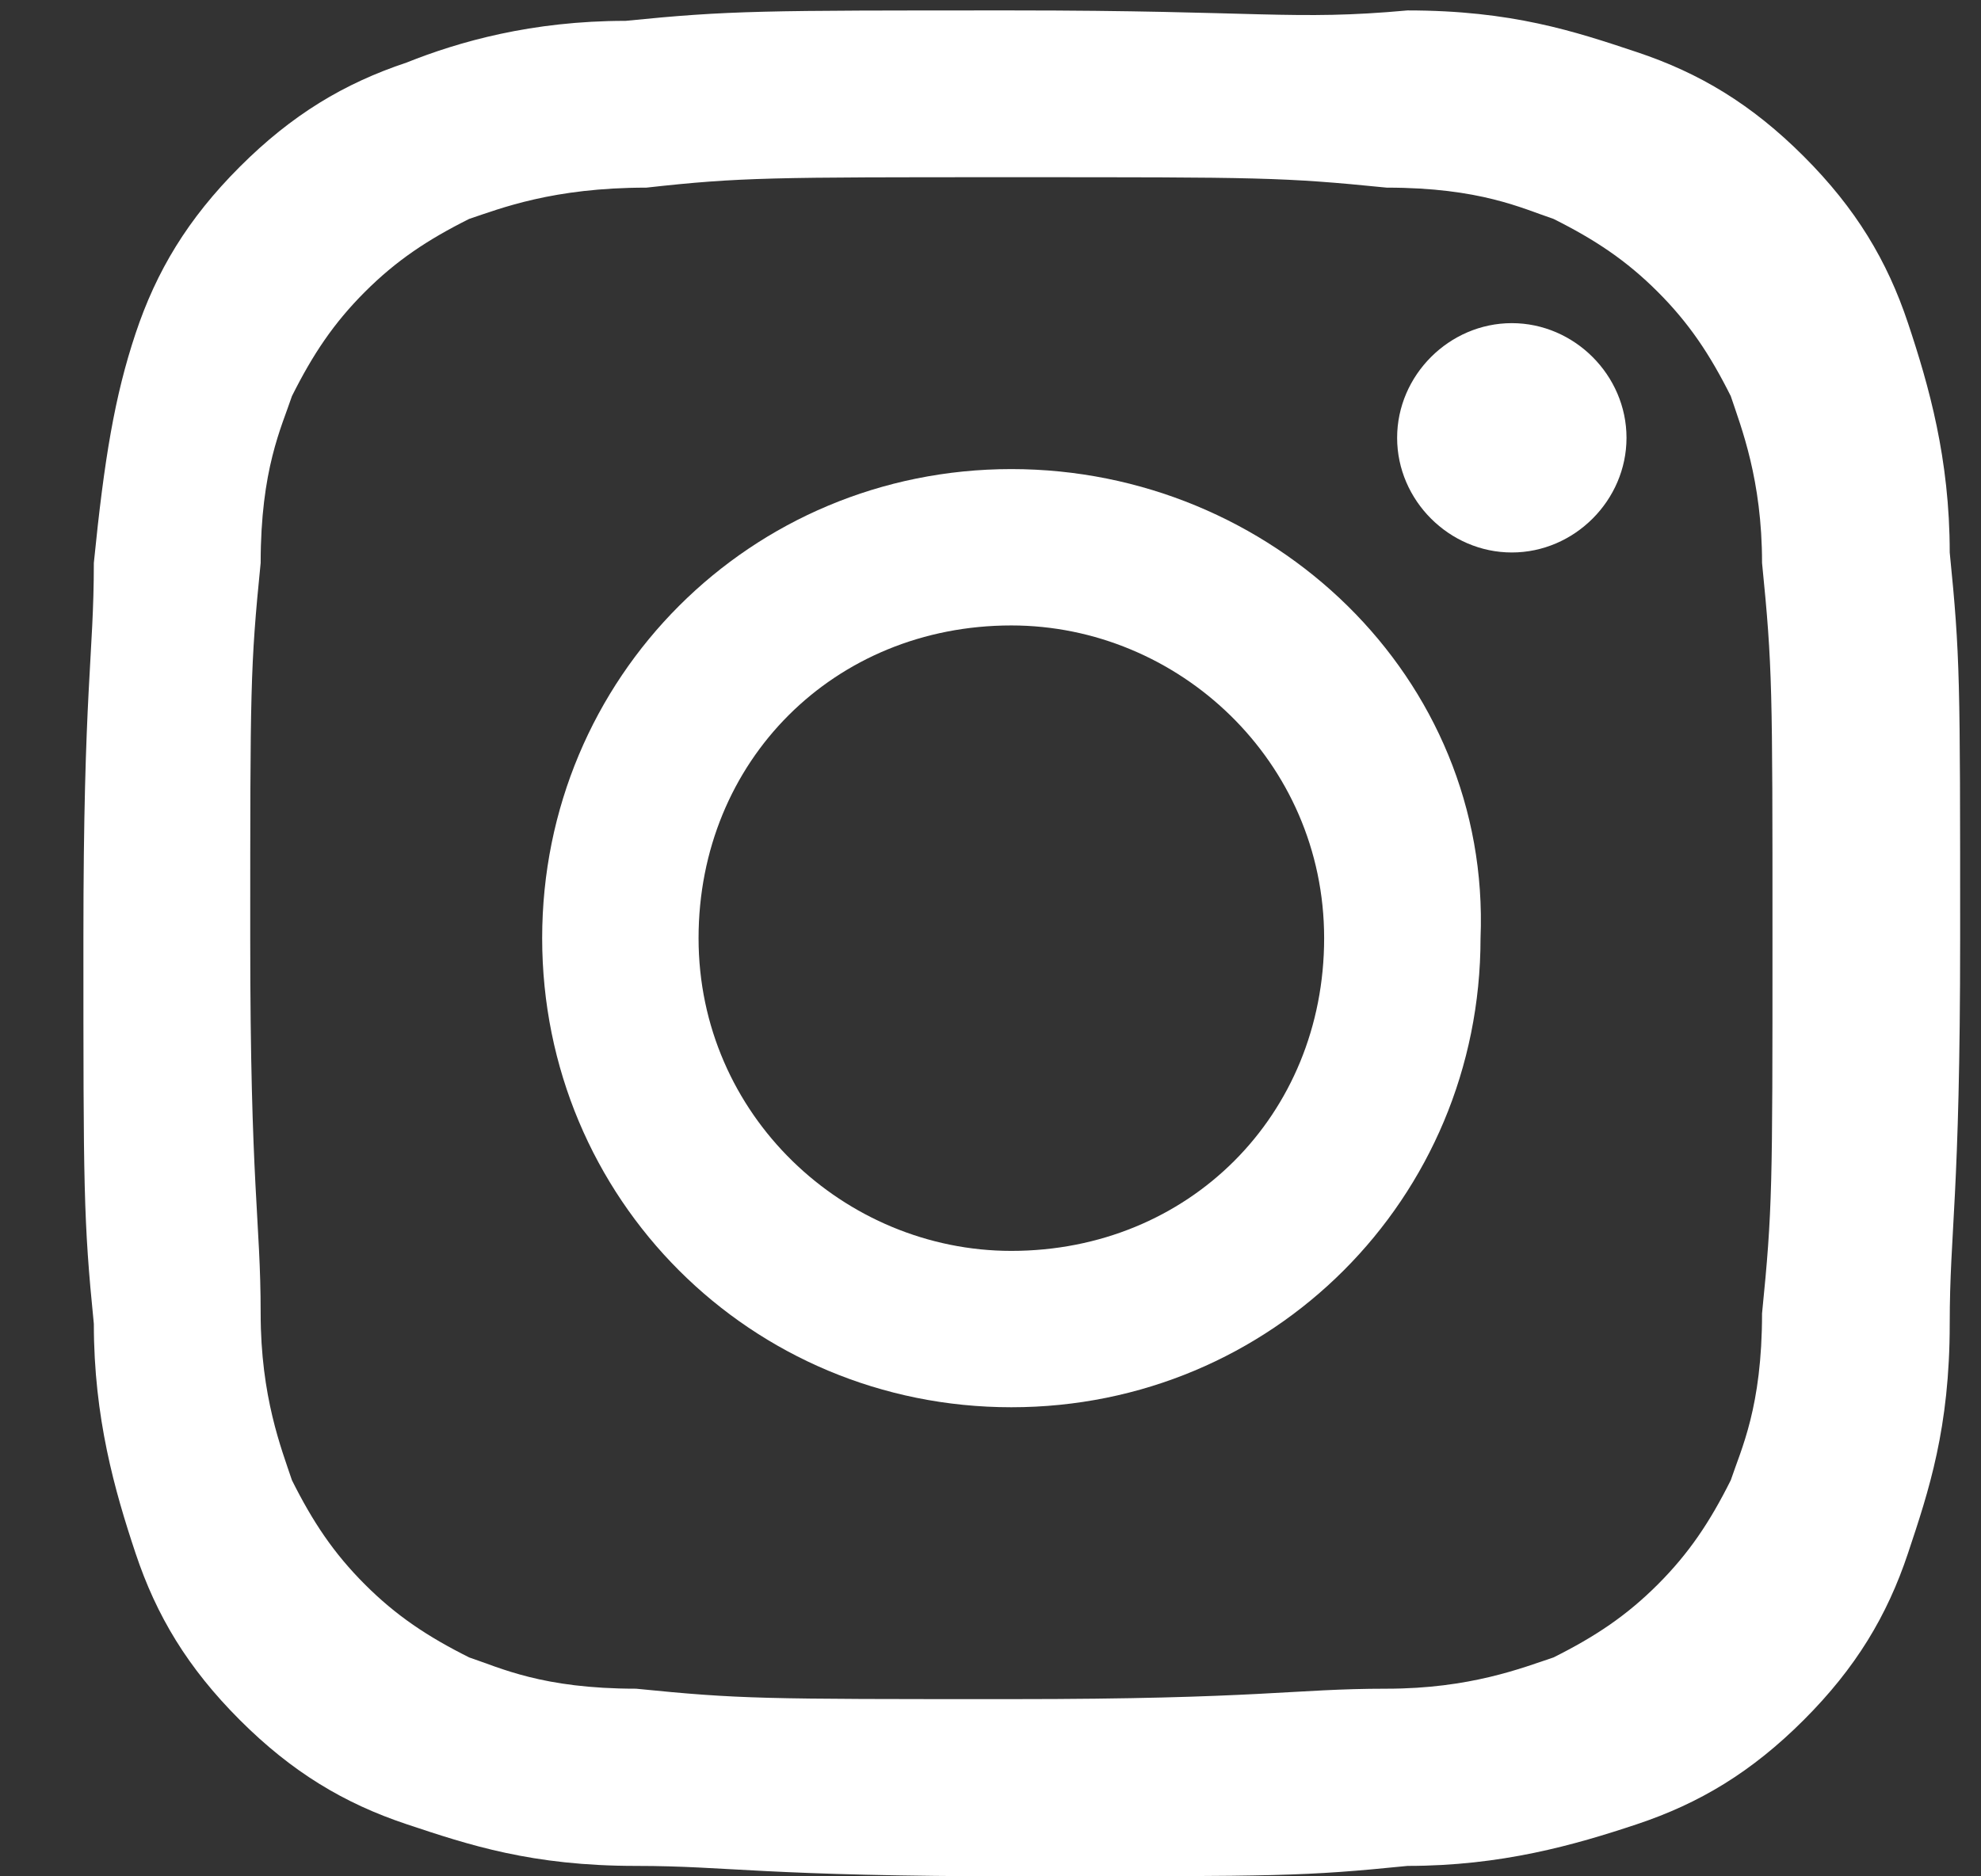 <svg width="19" height="18" viewBox="0 0 19 18" fill="none" xmlns="http://www.w3.org/2000/svg">
<rect x="0" y="0" width="19" height="18" fill="#333333" stroke="none"/>
<g clip-path="url(#clip0_34_189)">
<path d="M9.7 1.7C12.1 1.7 12.3 1.7 13.3 1.8C14.2 1.8 14.6 2 14.9 2.1C15.3 2.3 15.6 2.5 15.9 2.8C16.2 3.1 16.4 3.4 16.6 3.8C16.7 4.1 16.9 4.6 16.9 5.4C17 6.4 17 6.6 17 9C17 11.4 17 11.6 16.9 12.6C16.9 13.5 16.7 13.9 16.6 14.2C16.4 14.6 16.2 14.9 15.9 15.2C15.6 15.5 15.3 15.7 14.9 15.9C14.6 16 14.1 16.2 13.3 16.2C12.4 16.2 12.1 16.3 9.7 16.3C7.3 16.3 7.1 16.3 6.1 16.2C5.2 16.2 4.8 16 4.5 15.9C4.1 15.7 3.8 15.5 3.5 15.2C3.2 14.9 3 14.6 2.8 14.2C2.7 13.9 2.5 13.4 2.5 12.6C2.5 11.7 2.4 11.4 2.4 9C2.4 6.6 2.4 6.4 2.5 5.4C2.5 4.5 2.7 4.1 2.8 3.8C3 3.4 3.2 3.1 3.5 2.8C3.8 2.5 4.1 2.3 4.5 2.1C4.8 2 5.3 1.8 6.2 1.8C7.1 1.7 7.4 1.7 9.7 1.7ZM9.7 0.1C7.3 0.1 7 0.1 6 0.2C5.1 0.2 4.4 0.4 3.9 0.6C3.3 0.8 2.8 1.1 2.3 1.6C1.8 2.1 1.5 2.6 1.3 3.2C1.1 3.8 1 4.4 0.9 5.4C0.9 6.3 0.8 6.6 0.8 9C0.8 11.4 0.8 11.7 0.9 12.7C0.9 13.6 1.1 14.3 1.3 14.9C1.5 15.5 1.8 16 2.3 16.5C2.8 17 3.3 17.3 3.9 17.5C4.5 17.7 5.1 17.9 6.1 17.9C7 17.9 7.3 18 9.8 18C12.3 18 12.5 18 13.5 17.9C14.4 17.9 15.1 17.7 15.7 17.5C16.3 17.3 16.8 17 17.3 16.5C17.8 16 18.1 15.5 18.3 14.9C18.5 14.3 18.7 13.7 18.7 12.7C18.7 11.8 18.8 11.5 18.8 9C18.8 6.5 18.8 6.3 18.7 5.3C18.7 4.4 18.5 3.7 18.3 3.1C18.1 2.5 17.8 2 17.3 1.5C16.8 1 16.3 0.7 15.7 0.5C15.1 0.3 14.5 0.1 13.5 0.1C12.4 0.2 12.1 0.1 9.7 0.1Z" fill="white"/>
<path d="M9.7 4.5C7.2 4.5 5.2 6.5 5.2 9C5.2 11.5 7.2 13.5 9.7 13.5C12.2 13.5 14.2 11.5 14.2 9C14.3 6.5 12.2 4.5 9.7 4.5ZM9.7 12C8.1 12 6.7 10.7 6.7 9C6.7 7.3 8 6 9.7 6C11.3 6 12.7 7.3 12.7 9C12.7 10.7 11.4 12 9.7 12Z" fill="white"/>
<path d="M14.5 5.3C15.1 5.3 15.6 4.8 15.6 4.2C15.6 3.6 15.1 3.1 14.5 3.1C13.9 3.1 13.4 3.6 13.4 4.2C13.4 4.8 13.9 5.3 14.5 5.3Z" fill="white"/>
</g>
<defs>
<clipPath id="clip0_34_189">
<rect width="19" height="18" fill="white"/>
</clipPath>
</defs>
</svg>
